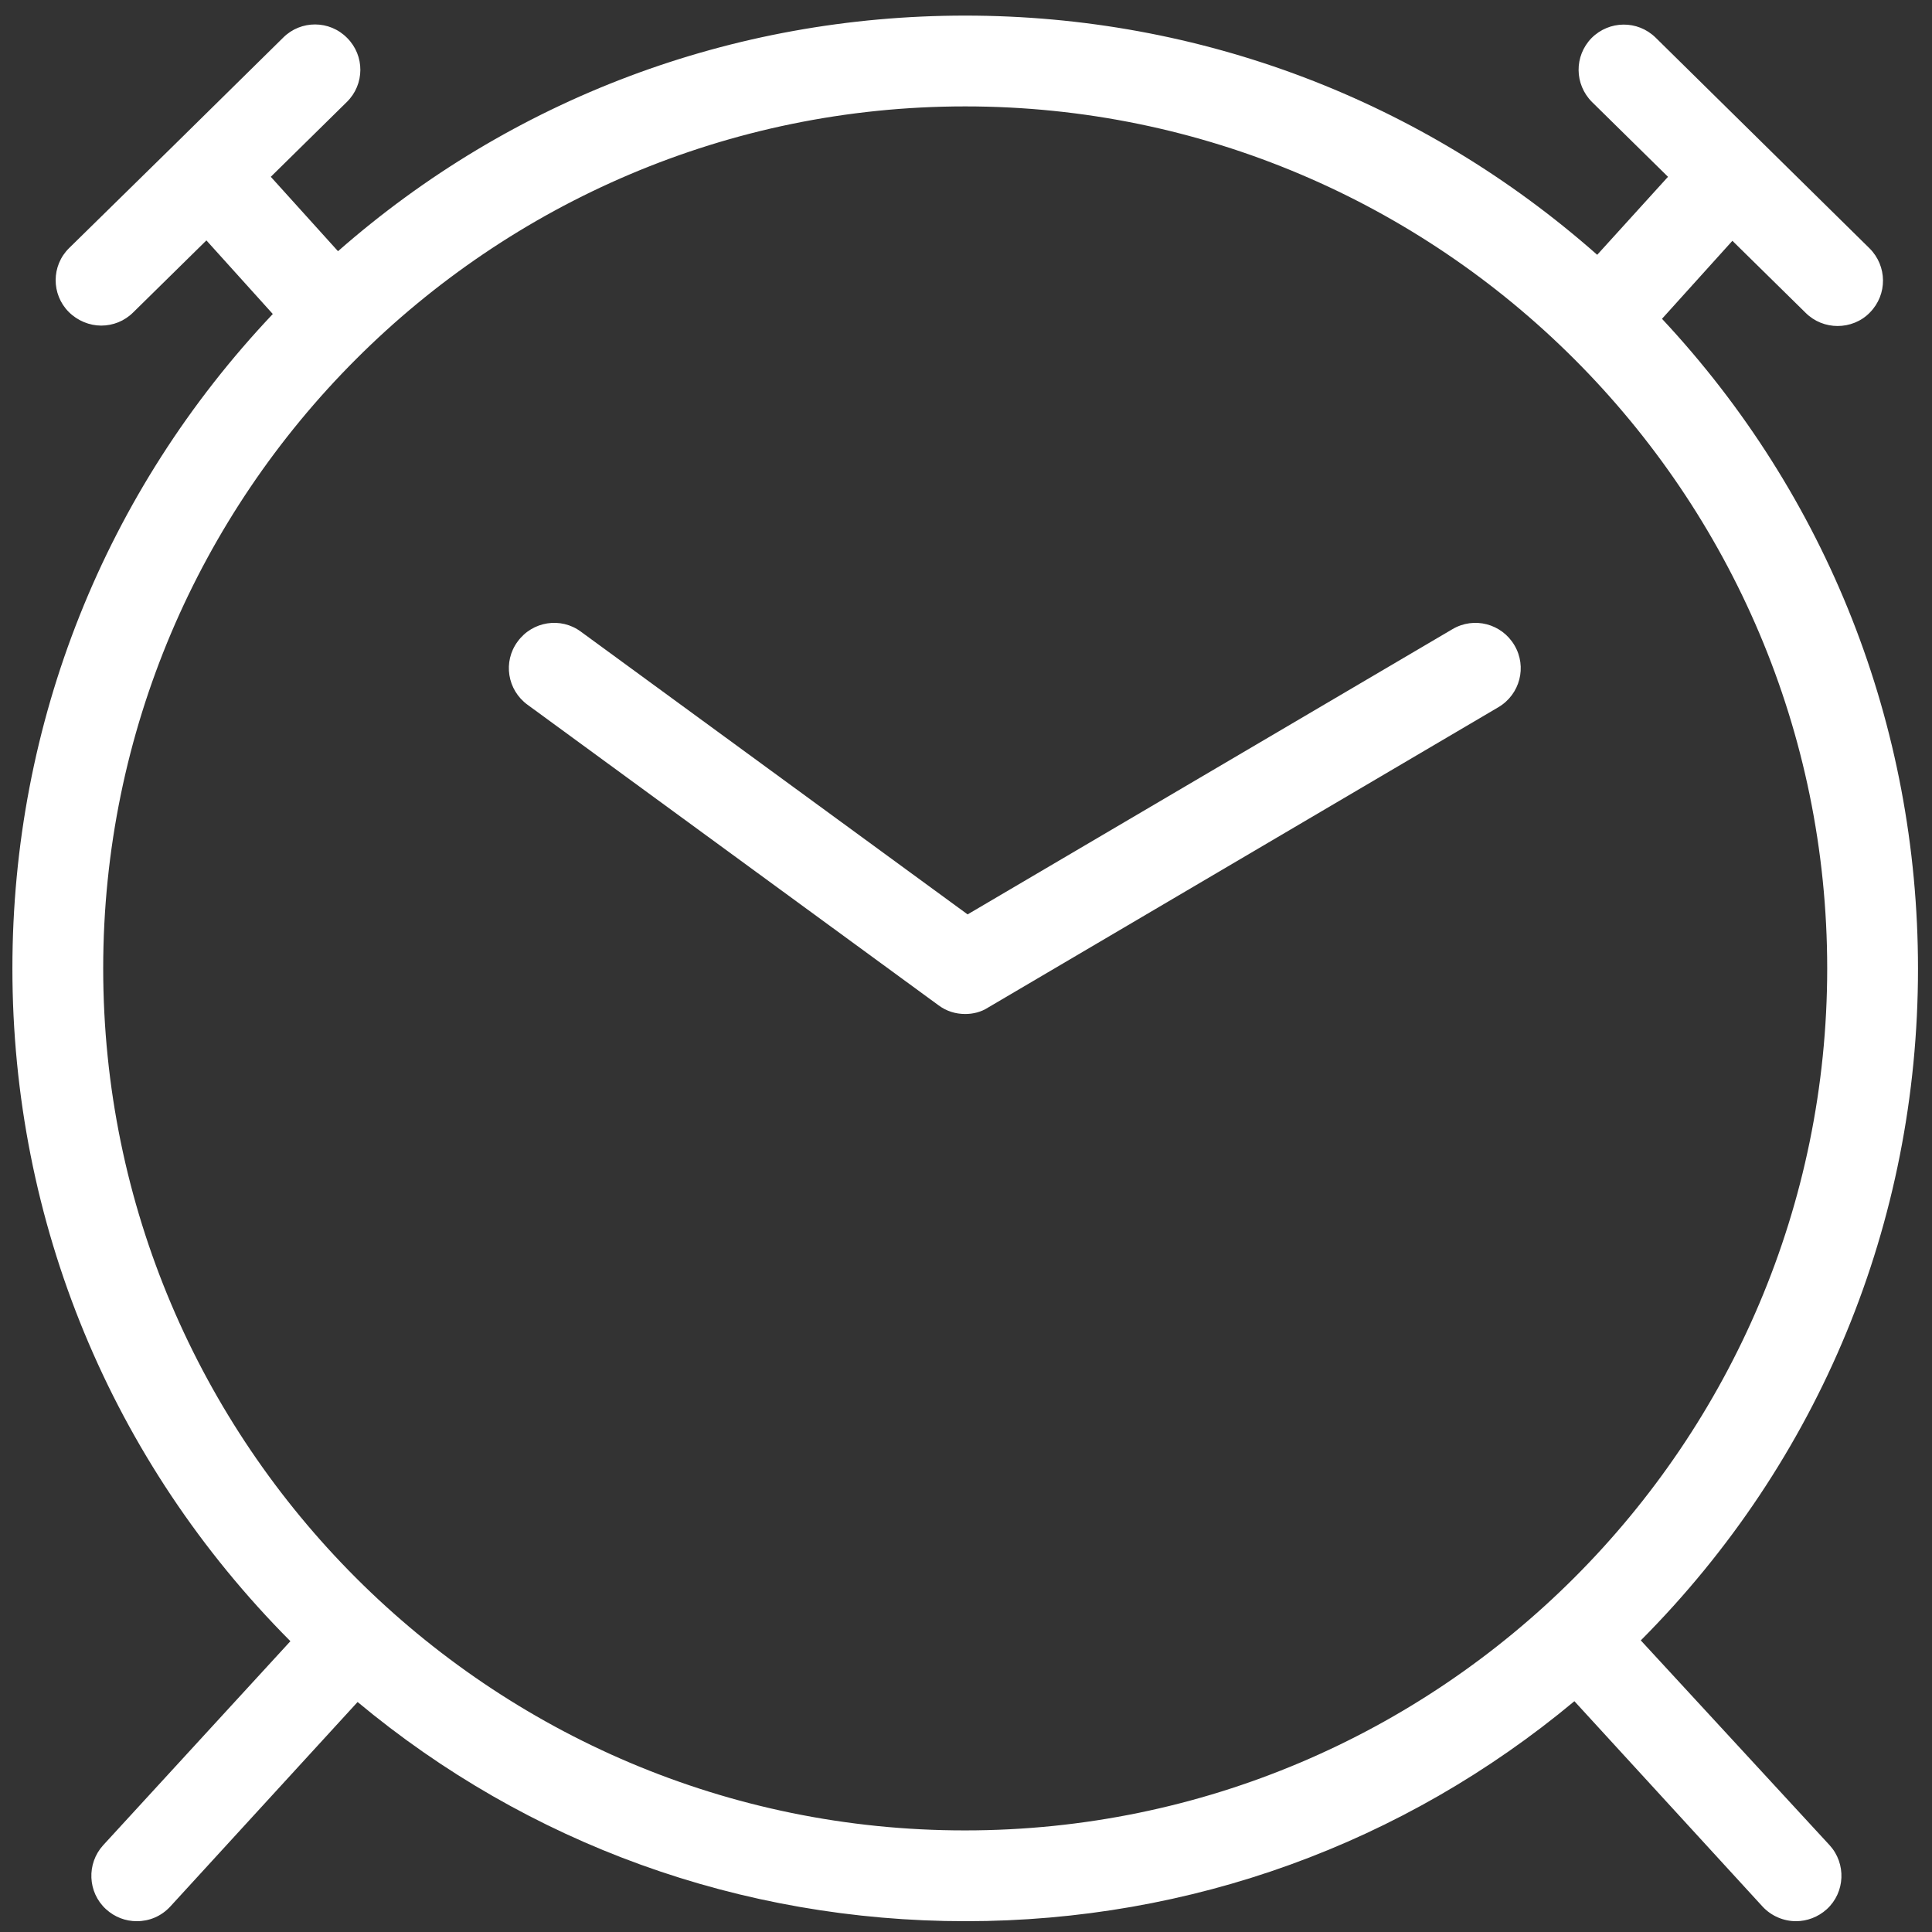 <svg xmlns="http://www.w3.org/2000/svg" viewBox="0 0 483 483" width="483" height="483">
	<rect x="0" y="0" width="483" height="483" fill="#333333" stroke="none"/>
	<style>
		tspan { white-space:pre }
		.shp0 { fill: #ffffff } 
	</style>
	<g id="Layer">
		<path id="Layer" class="shp0" d="M241.3 253.5C238.9 253.5 236.6 252.8 234.6 251.3L131.9 176.2C126.8 172.5 125.7 165.4 129.4 160.4C133.1 155.3 140.2 154.2 145.2 157.9L241.9 228.6L363.1 157.3C368.5 154.1 375.4 155.9 378.6 161.3C381.8 166.7 380 173.6 374.6 176.8L247 251.9C245.3 253 243.3 253.5 241.3 253.5Z" />
	</g>
	<g id="Layer">
		<path id="Layer" fill-rule="evenodd" class="shp0" d="M457.4 461.3C461.6 465.9 461.3 473.1 456.7 477.3C454.5 479.3 451.7 480.3 449 480.3C445.9 480.3 442.8 479 440.6 476.6L393.6 425.3C350.9 460.9 297.7 480.3 241.4 480.3C185.2 480.3 132 461 89.4 425.5L42.6 476.6C40.3 479.1 37.3 480.3 34.2 480.3C31.4 480.3 28.7 479.3 26.5 477.3C21.9 473.1 21.6 465.9 25.8 461.3L72.6 410.3C27.8 365.3 3.1 305.6 3.1 242.1C3.1 180.7 26.2 122.9 68.2 78.5L51.6 60.1L33.3 78.1C31.1 80.3 28.2 81.4 25.3 81.4C22.4 81.4 19.4 80.2 17.2 78C12.8 73.6 12.8 66.4 17.3 62L43.9 35.9L44.1 35.7L70.8 9.4C75.2 5 82.4 5 86.8 9.5C91.2 13.9 91.2 21.1 86.7 25.5L67.7 44.2L84.5 62.8C127.9 24.7 183 3.9 241.3 3.9C300.1 3.9 355.6 25.1 399.3 63.7L417 44.2L398 25.5C393.6 21.1 393.5 14 397.9 9.5C402.3 5.1 409.4 5 413.9 9.4L440.8 35.9L467.4 62.1C471.8 66.5 471.9 73.6 467.5 78.1C465.3 80.4 462.3 81.5 459.4 81.5C456.5 81.5 453.6 80.4 451.4 78.2L433.1 60.2L415.5 79.7C456.8 123.9 479.5 181.3 479.5 242.2C479.5 305.6 454.9 365.2 410.2 410.1L457.4 461.3ZM241.3 457.6C360.1 457.6 456.8 360.9 456.8 242.1C456.8 123.3 360.1 26.6 241.3 26.6C122.5 26.6 25.8 123.3 25.8 242.1C25.8 361 122.5 457.7 241.3 457.6Z" />
	</g>
</svg>